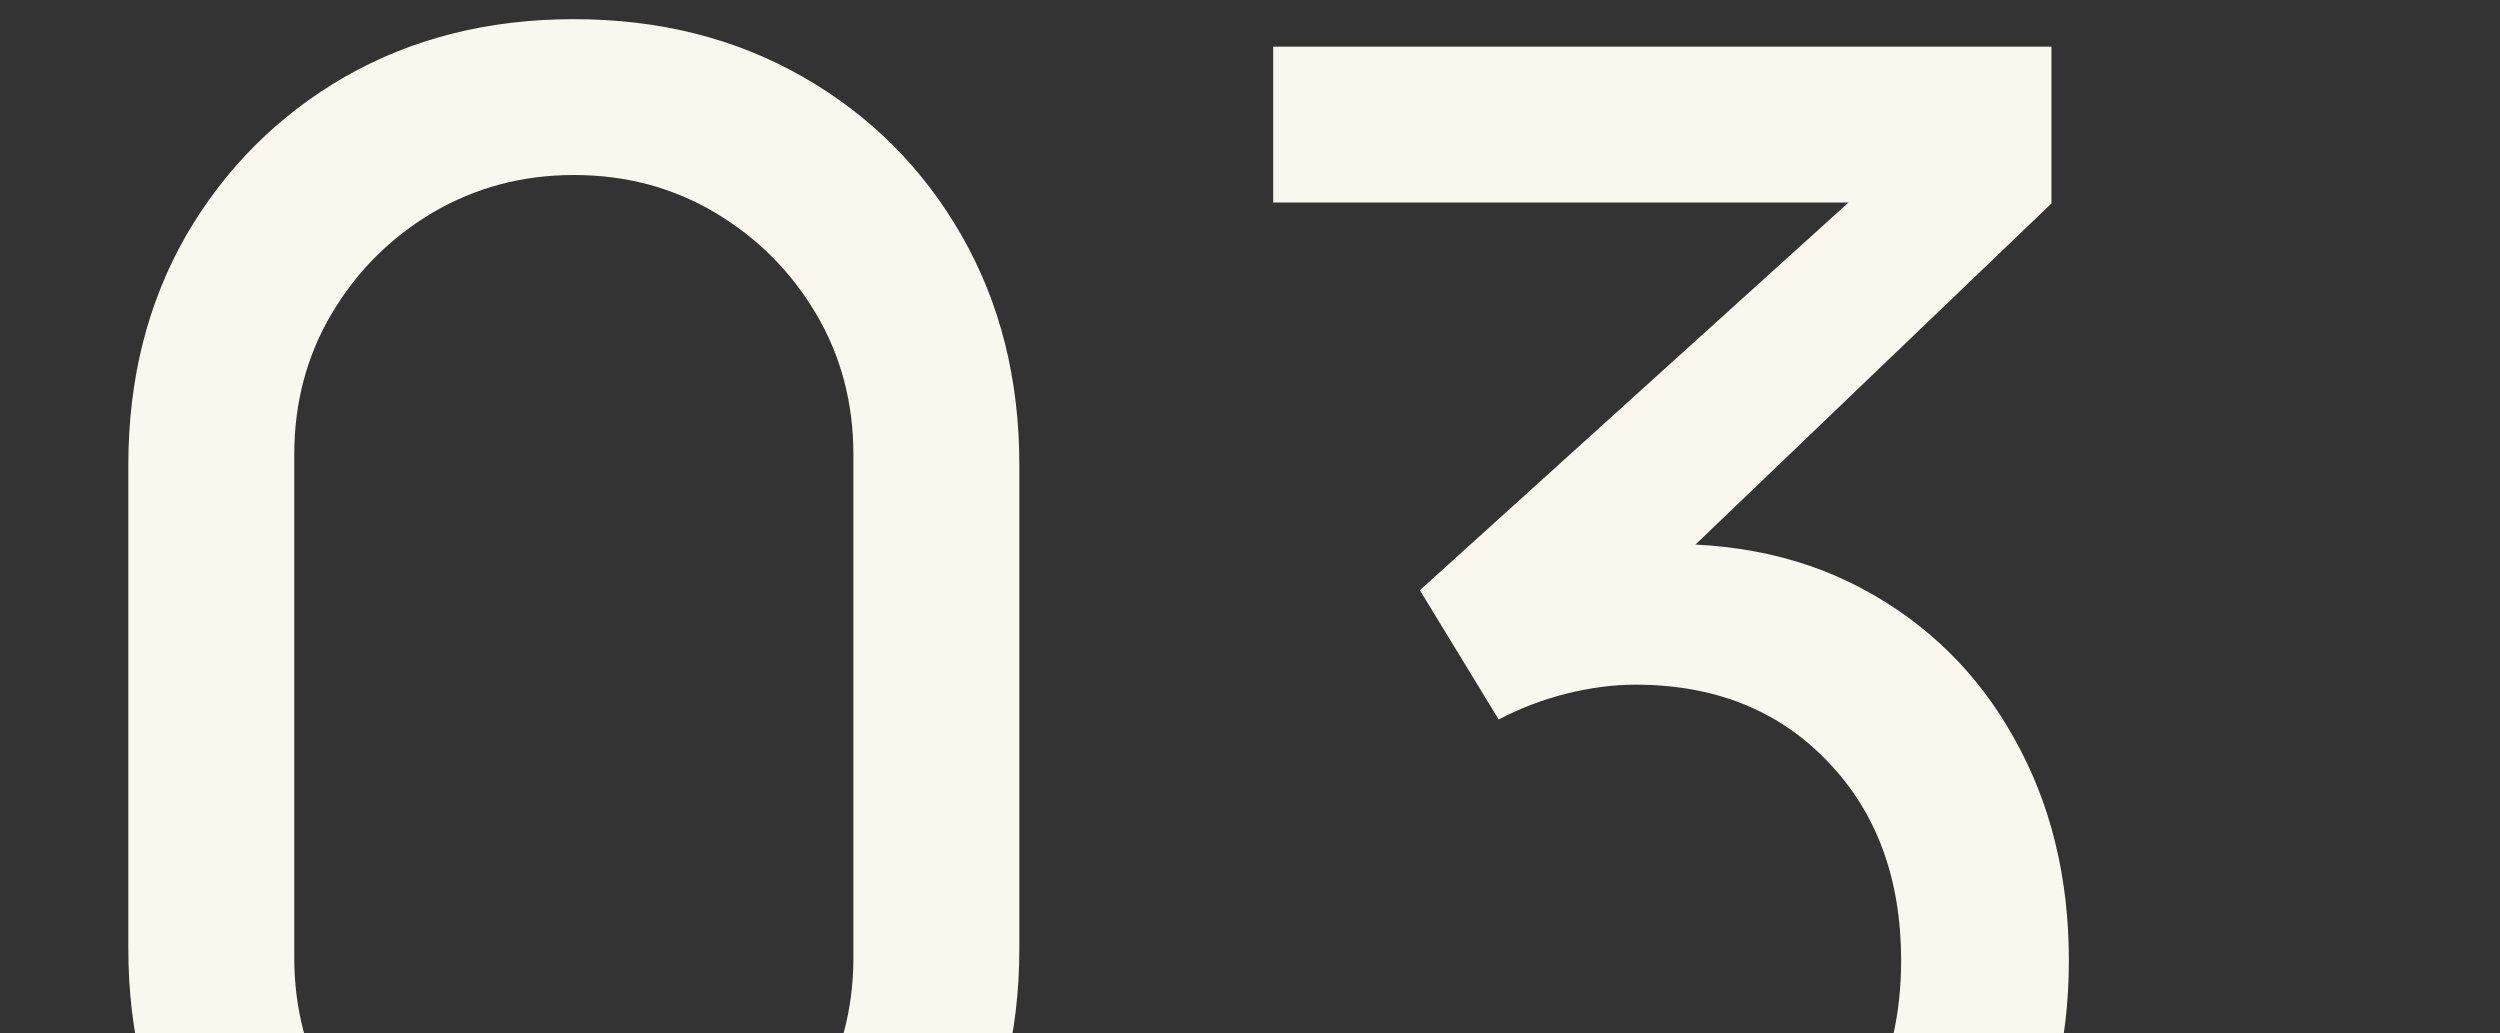 <?xml version="1.0" encoding="UTF-8"?> <svg xmlns="http://www.w3.org/2000/svg" width="75" height="31" viewBox="0 0 75 31" fill="none"><rect x="0" y="0" width="75" height="31" fill="#333333" stroke="none"/><g clip-path="url(#clip0_3462_2359)"><path d="M17.215 41.825C14.648 41.825 12.357 41.248 10.34 40.093C8.342 38.919 6.756 37.333 5.582 35.335C4.428 33.318 3.85 31.027 3.85 28.46V13.94C3.85 11.373 4.428 9.082 5.582 7.065C6.756 5.048 8.342 3.462 10.34 2.308C12.357 1.153 14.648 0.575 17.215 0.575C19.782 0.575 22.073 1.153 24.09 2.308C26.107 3.462 27.692 5.048 28.848 7.065C30.003 9.082 30.58 11.373 30.58 13.94V28.46C30.58 31.027 30.003 33.318 28.848 35.335C27.692 37.333 26.107 38.919 24.09 40.093C22.073 41.248 19.782 41.825 17.215 41.825ZM17.215 37.123C18.773 37.123 20.185 36.747 21.45 35.995C22.715 35.243 23.723 34.235 24.475 32.97C25.227 31.687 25.602 30.275 25.602 28.735V13.637C25.602 12.079 25.227 10.668 24.475 9.402C23.723 8.137 22.715 7.129 21.45 6.378C20.185 5.626 18.773 5.25 17.215 5.25C15.675 5.25 14.263 5.626 12.98 6.378C11.715 7.129 10.707 8.137 9.955 9.402C9.203 10.668 8.828 12.079 8.828 13.637V28.735C8.828 30.275 9.203 31.687 9.955 32.97C10.707 34.235 11.715 35.243 12.98 35.995C14.263 36.747 15.675 37.123 17.215 37.123ZM49.141 41.77C47.179 41.77 45.355 41.413 43.669 40.697C41.982 39.964 40.525 38.938 39.296 37.617C38.086 36.279 37.197 34.693 36.629 32.86L41.331 31.512C41.936 33.346 42.944 34.739 44.356 35.693C45.768 36.646 47.354 37.113 49.114 37.095C50.727 37.058 52.12 36.692 53.294 35.995C54.485 35.28 55.402 34.308 56.044 33.08C56.704 31.852 57.034 30.431 57.034 28.817C57.034 26.361 56.3 24.372 54.834 22.85C53.367 21.31 51.442 20.54 49.059 20.54C48.399 20.54 47.702 20.632 46.969 20.815C46.254 20.998 45.584 21.255 44.961 21.585L42.596 17.707L57.281 4.425L57.914 6.075H38.196V1.4H61.544V6.103L49.031 18.093L48.976 16.36C51.598 16.177 53.889 16.608 55.851 17.652C57.813 18.698 59.334 20.192 60.416 22.135C61.516 24.078 62.066 26.306 62.066 28.817C62.066 31.348 61.498 33.584 60.361 35.528C59.224 37.471 57.684 39.002 55.741 40.12C53.798 41.22 51.598 41.77 49.141 41.77Z" fill="#FAF7EE"></path></g><defs><clipPath id="clip0_3462_2359"><rect width="75" height="31" fill="white"></rect></clipPath></defs></svg> 